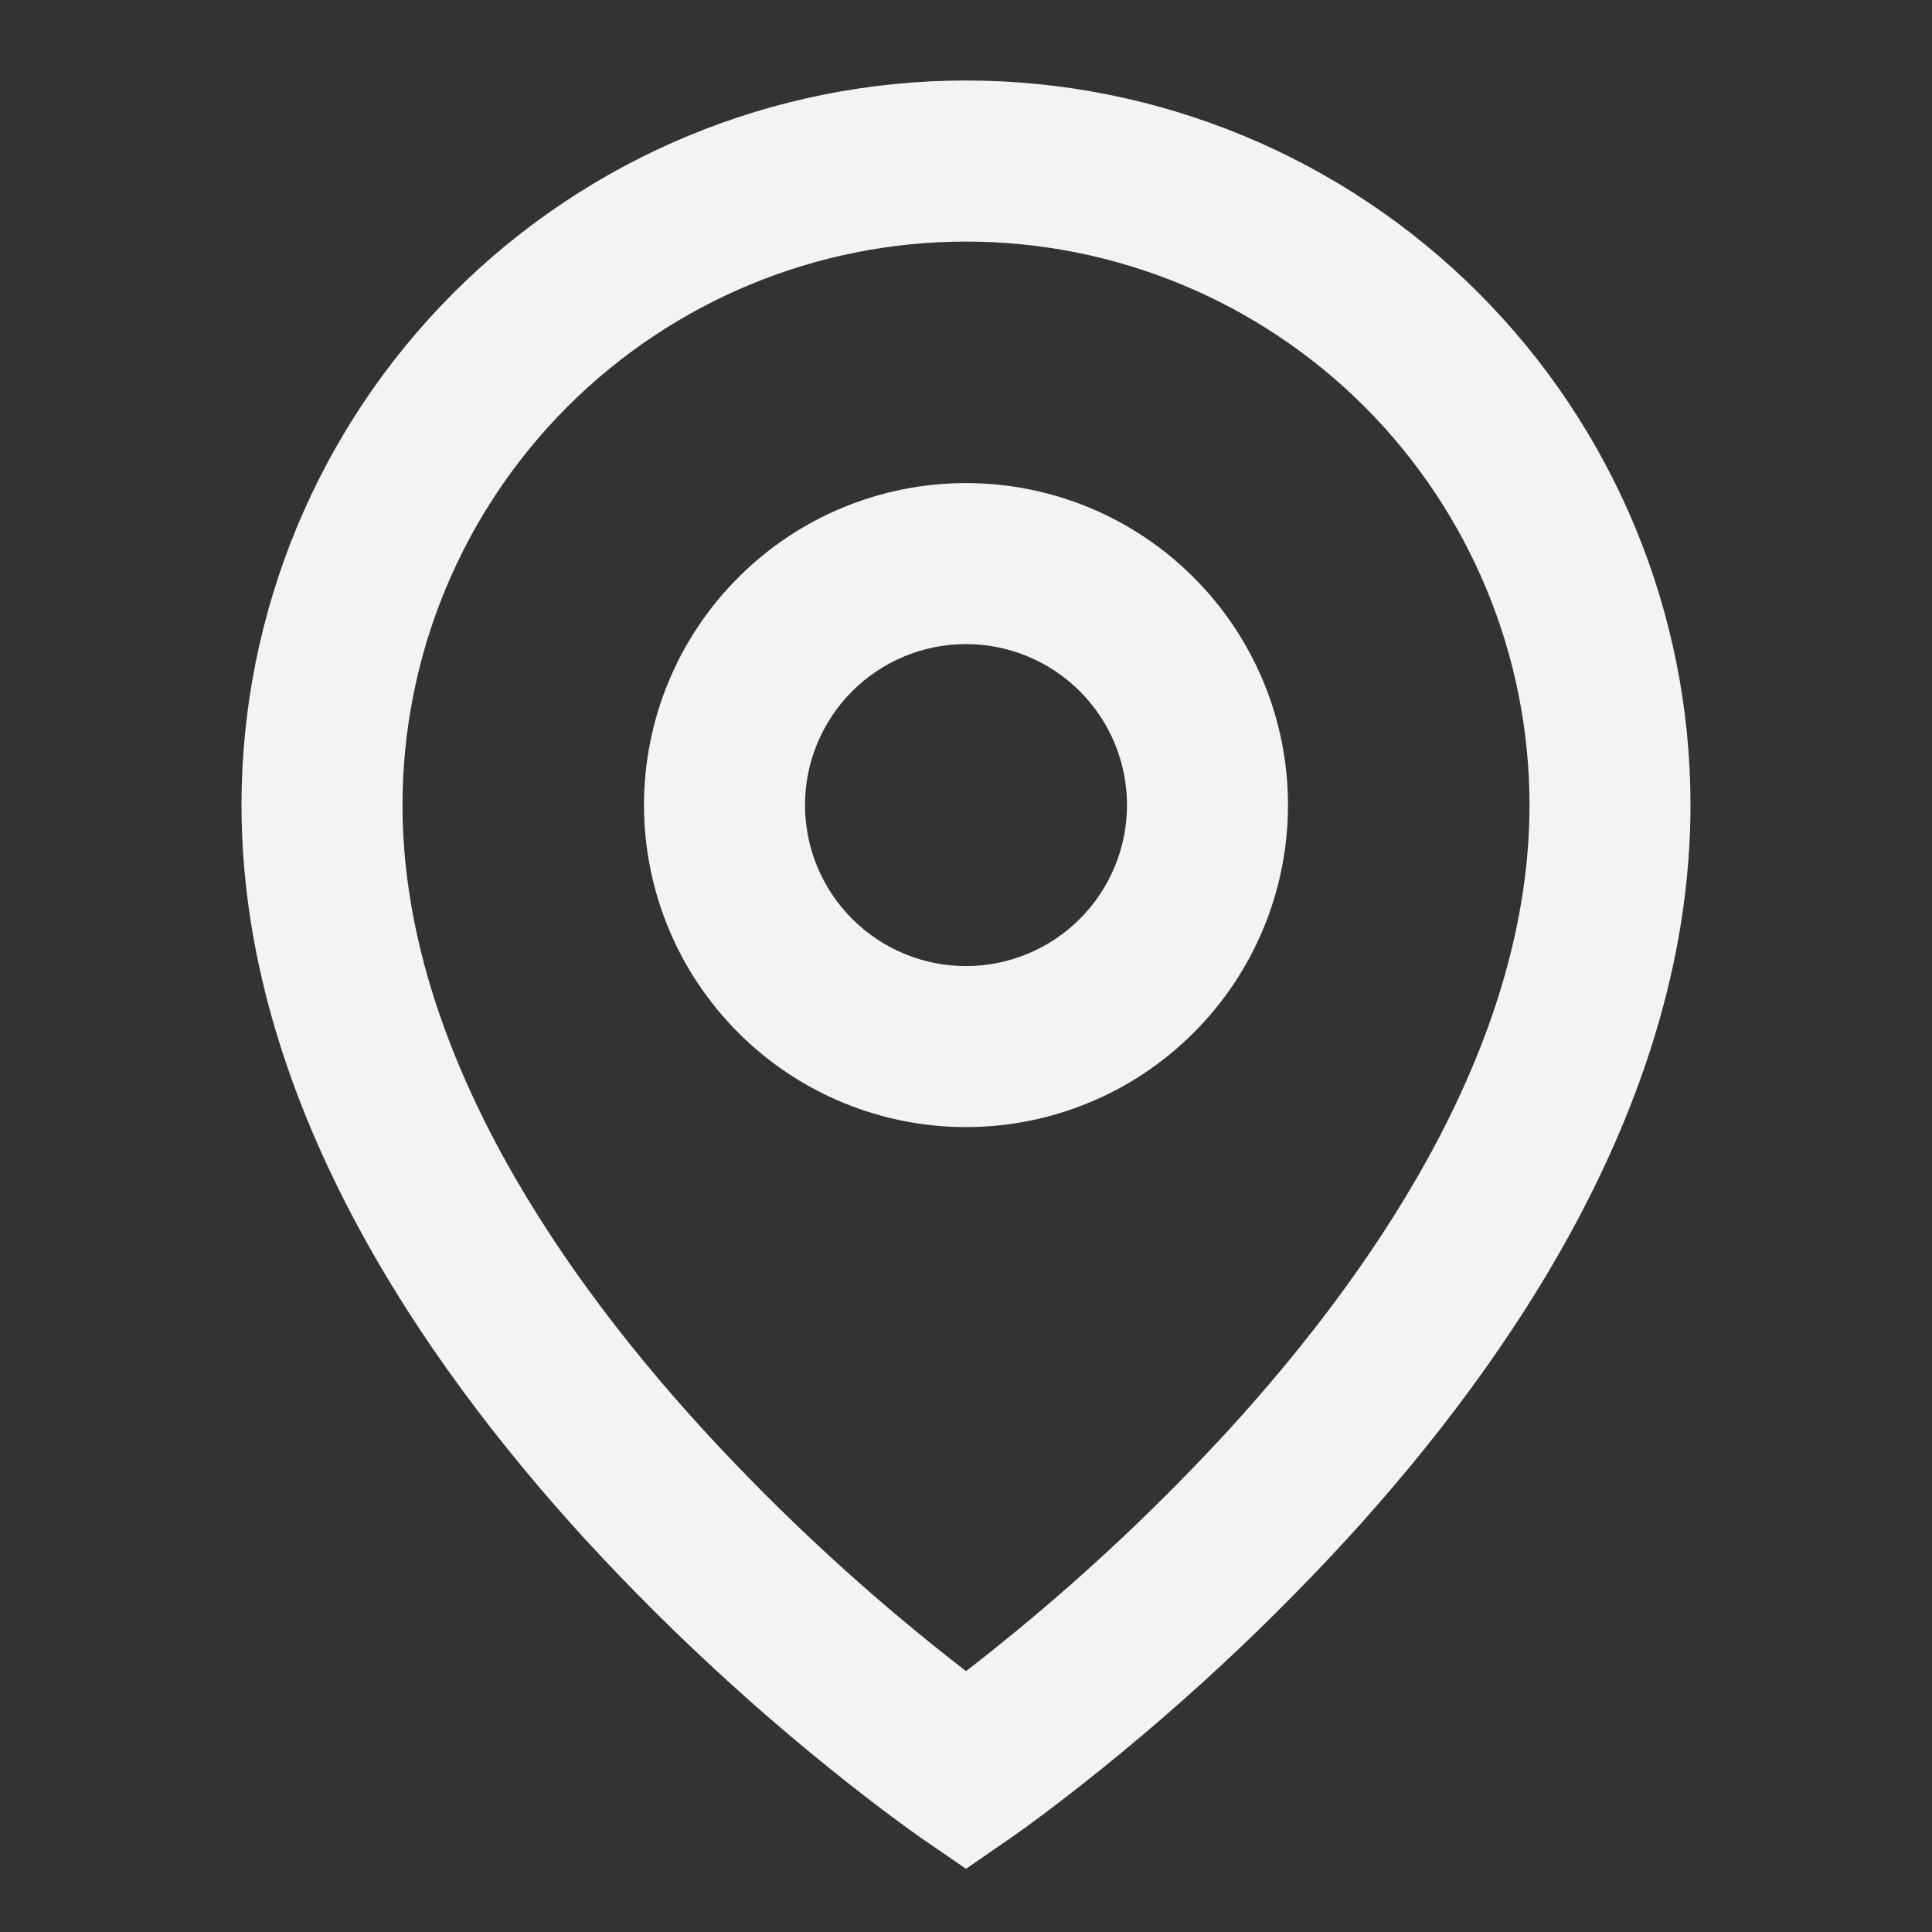 <svg width="24" height="24" viewBox="0 0 24 24" fill="none" xmlns="http://www.w3.org/2000/svg">
<rect x="0" y="0" width="24" height="24" fill="#333333" stroke="none"/>
<path d="M12 3.001C10.143 3.001 8.363 3.739 7.05 5.051C5.737 6.364 5 8.144 5 10.001C5 12.863 6.782 15.624 8.738 17.763C9.738 18.853 10.829 19.855 12 20.759C12.175 20.625 12.38 20.462 12.615 20.269C13.555 19.497 14.439 18.66 15.262 17.765C17.218 15.624 19 12.864 19 10.001C19 8.144 18.262 6.364 16.95 5.051C15.637 3.739 13.857 3.001 12 3.001ZM12 23.215L11.433 22.825L11.43 22.823L11.424 22.818L11.404 22.804L11.329 22.751L11.059 22.554C9.691 21.526 8.42 20.374 7.262 19.114C5.218 16.876 3 13.637 3 10C3 7.613 3.948 5.324 5.636 3.636C7.324 1.948 9.613 1 12 1C14.387 1 16.676 1.948 18.364 3.636C20.052 5.324 21 7.613 21 10C21 13.637 18.782 16.877 16.738 19.112C15.58 20.372 14.31 21.524 12.942 22.552C12.828 22.637 12.713 22.721 12.597 22.803L12.576 22.817L12.57 22.822L12.568 22.823L12 23.215ZM12 8.001C11.47 8.001 10.961 8.212 10.586 8.587C10.211 8.962 10 9.471 10 10.001C10 10.531 10.211 11.04 10.586 11.415C10.961 11.79 11.47 12.001 12 12.001C12.53 12.001 13.039 11.79 13.414 11.415C13.789 11.04 14 10.531 14 10.001C14 9.471 13.789 8.962 13.414 8.587C13.039 8.212 12.53 8.001 12 8.001ZM8 10.001C8 8.94 8.421 7.923 9.172 7.173C9.922 6.422 10.939 6.001 12 6.001C13.061 6.001 14.078 6.422 14.828 7.173C15.579 7.923 16 8.94 16 10.001C16 11.062 15.579 12.079 14.828 12.829C14.078 13.58 13.061 14.001 12 14.001C10.939 14.001 9.922 13.58 9.172 12.829C8.421 12.079 8 11.062 8 10.001Z" fill="#F3F3F3"/>
</svg>
